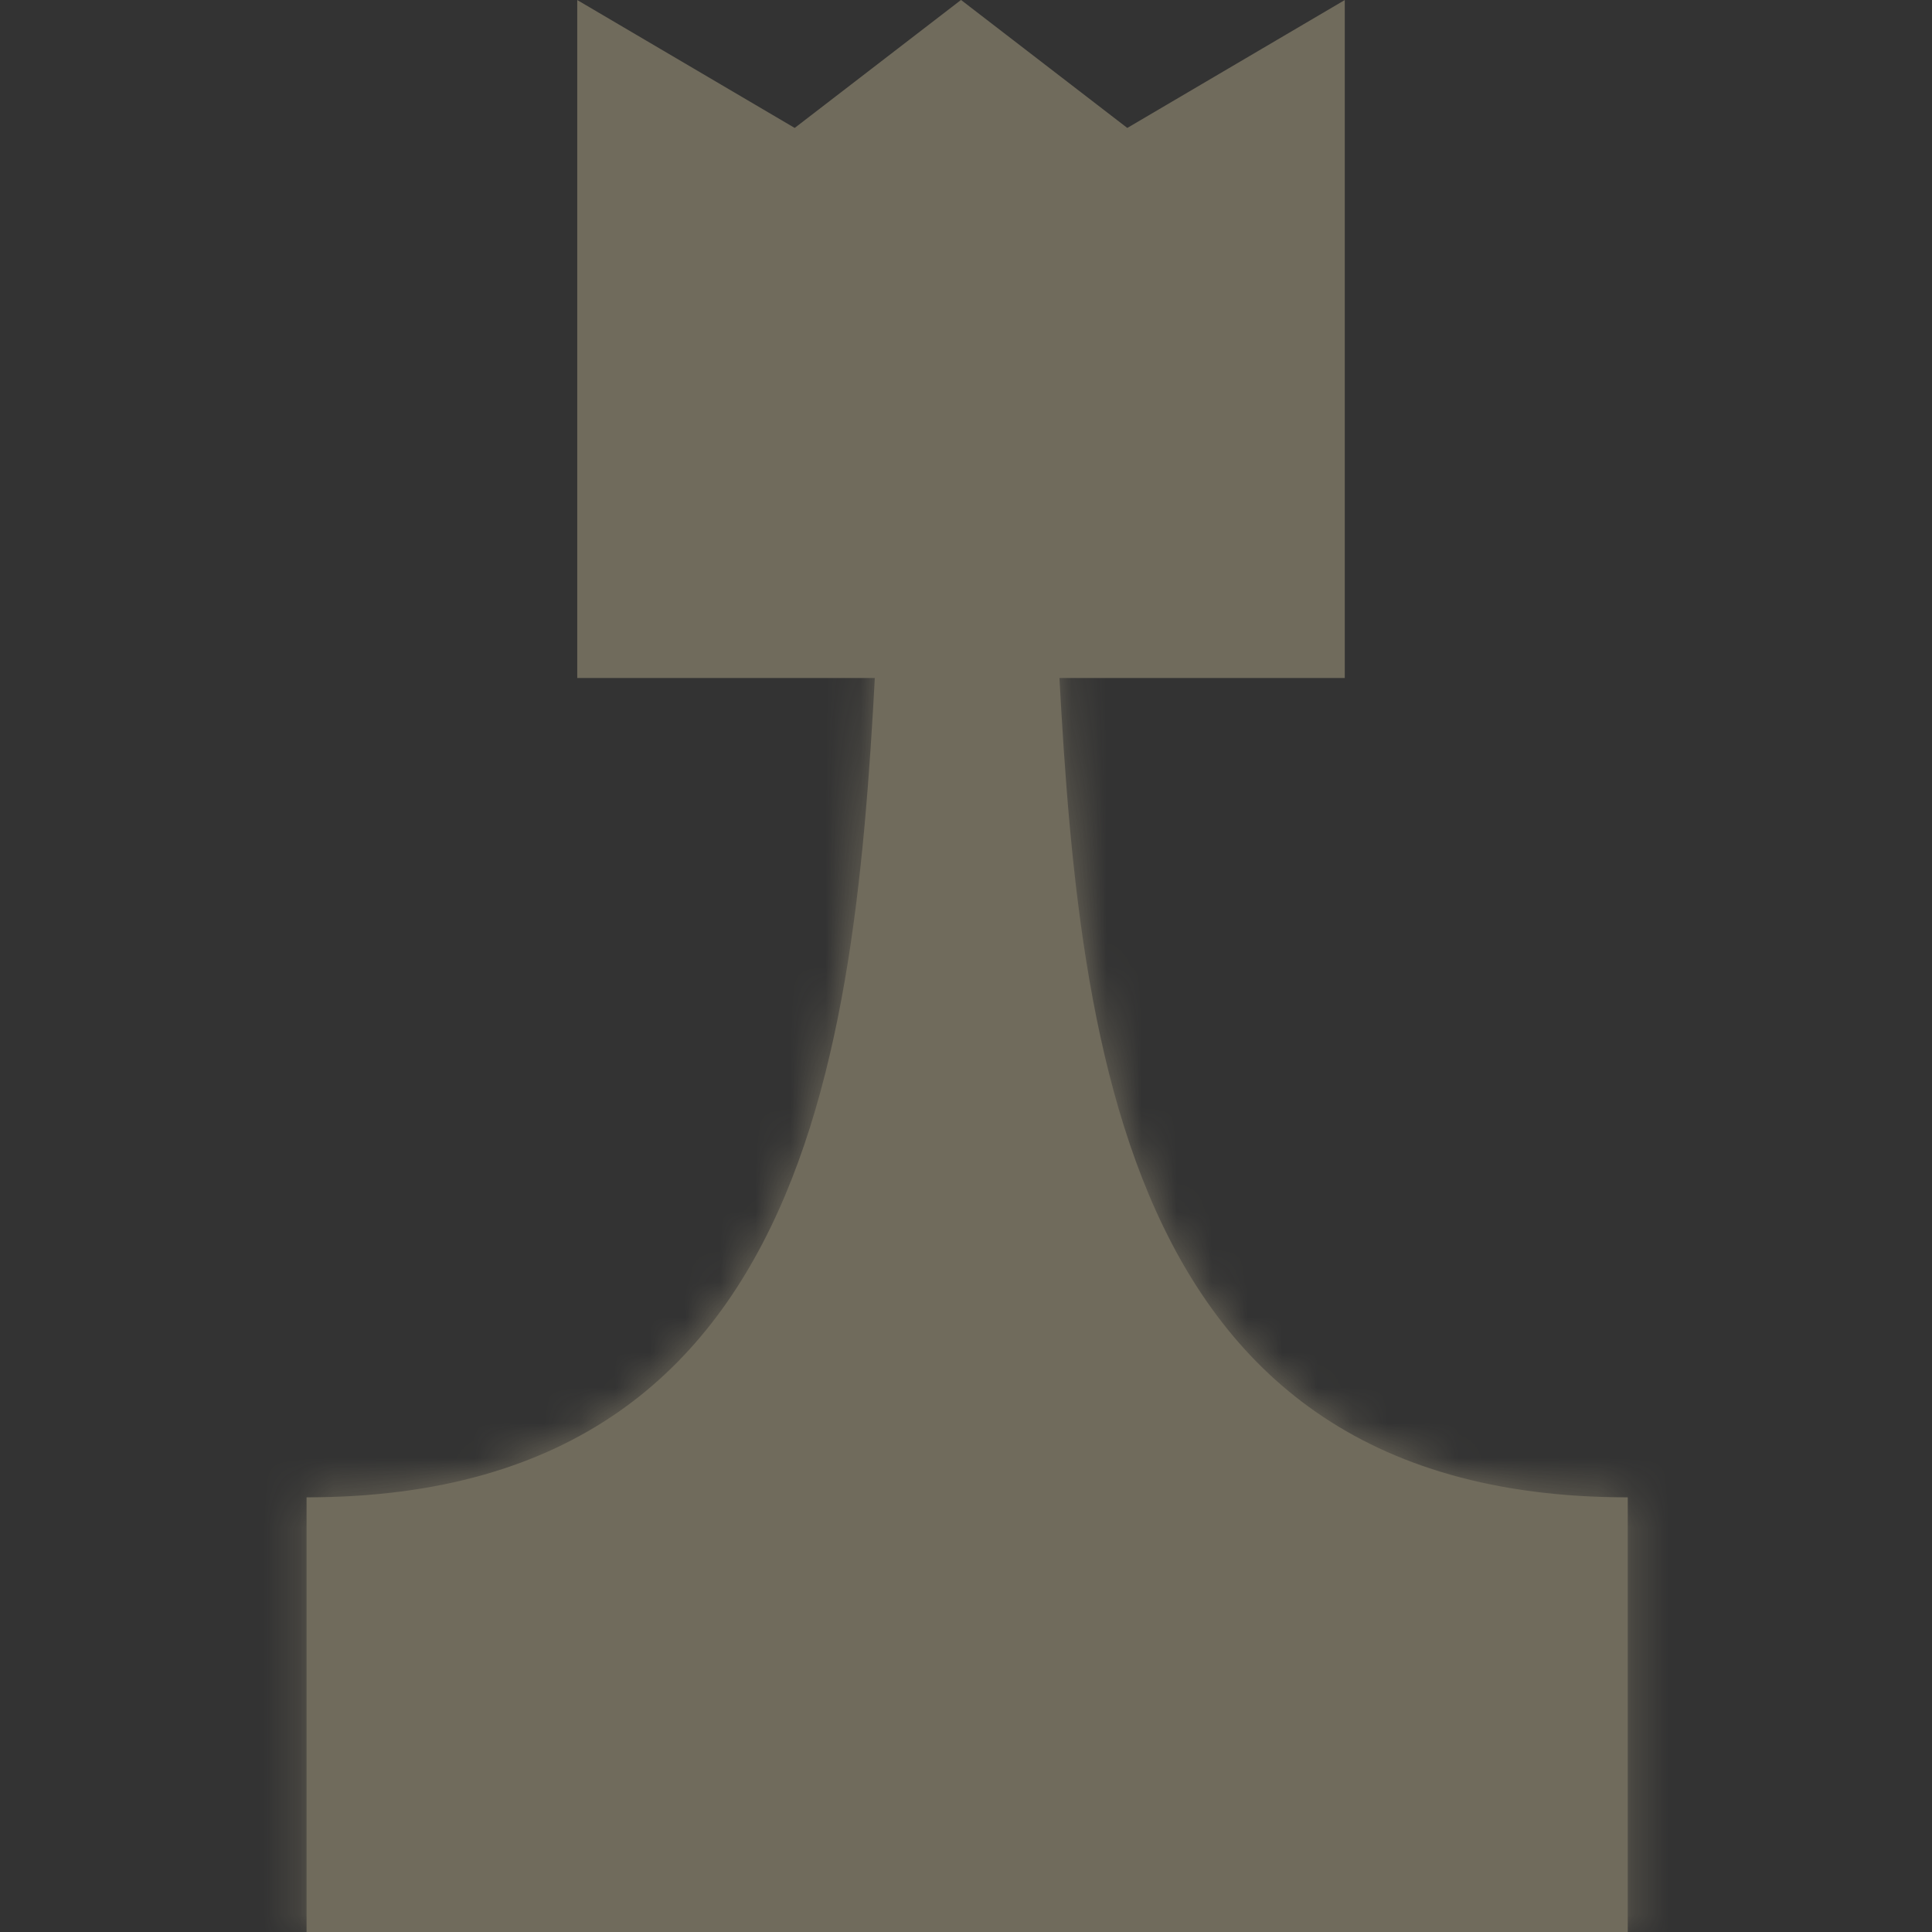 <svg width="55" height="55" viewBox="0 0 55 55" fill="none" xmlns="http://www.w3.org/2000/svg">
<rect x="0" y="0" width="55" height="55" fill="#333333" stroke="none"/>
<g opacity="0.3" clip-path="url(#clip0_12_13)">
<mask id="path-1-inside-1_12_13" fill="white">
<path d="M30.041 16.967C30.605 28.255 31.174 42.626 46.339 42.626V55H8.727V42.626C23.891 42.626 24.46 28.255 25.024 16.967H30.041Z"/>
</mask>
<path d="M30.041 16.967C30.605 28.255 31.174 42.626 46.339 42.626V55H8.727V42.626C23.891 42.626 24.46 28.255 25.024 16.967H30.041Z" fill="#FFEDBC"/>
<path d="M30.041 16.967L35.647 16.686L35.38 11.354H30.041V16.967ZM46.339 42.626H51.952V37.013H46.339V42.626ZM46.339 55V60.613H51.952V55H46.339ZM8.727 55H3.114V60.613H8.727V55ZM8.727 42.626V37.013H3.114V42.626H8.727ZM25.024 16.967V11.354H19.685L19.419 16.686L25.024 16.967ZM30.041 16.967L24.435 17.247C24.702 22.583 24.97 30.105 27.542 36.209C28.895 39.419 30.989 42.535 34.273 44.815C37.58 47.11 41.632 48.239 46.339 48.239V42.626V37.013C43.463 37.013 41.758 36.345 40.675 35.593C39.57 34.826 38.643 33.644 37.888 31.85C36.243 27.947 35.945 22.639 35.647 16.686L30.041 16.967ZM46.339 42.626H40.726V55H46.339H51.952V42.626H46.339ZM46.339 55V49.387H8.727V55V60.613H46.339V55ZM8.727 55H14.34V42.626H8.727H3.114V55H8.727ZM8.727 42.626V48.239C13.433 48.239 17.486 47.11 20.792 44.815C24.076 42.535 26.171 39.419 27.523 36.209C30.095 30.105 30.364 22.583 30.631 17.247L25.024 16.967L19.419 16.686C19.121 22.639 18.823 27.947 17.178 31.85C16.422 33.644 15.496 34.826 14.39 35.593C13.307 36.345 11.602 37.013 8.727 37.013V42.626ZM25.024 16.967V22.58H30.041V16.967V11.354H25.024V16.967Z" fill="#FFEDBC" mask="url(#path-1-inside-1_12_13)"/>
<path d="M31.753 4.083L32.051 4.312L32.374 4.121L37.727 0.973V18.746H16.989V0.973L22.341 4.121L22.665 4.312L22.962 4.083L27.358 0.7L31.753 4.083Z" fill="#FFEDBC" stroke="#FFEDBC" stroke-width="1.112"/>
</g>
<defs>
<clipPath id="clip0_12_13">
<rect width="55" height="55" fill="white"/>
</clipPath>
</defs>
</svg>
